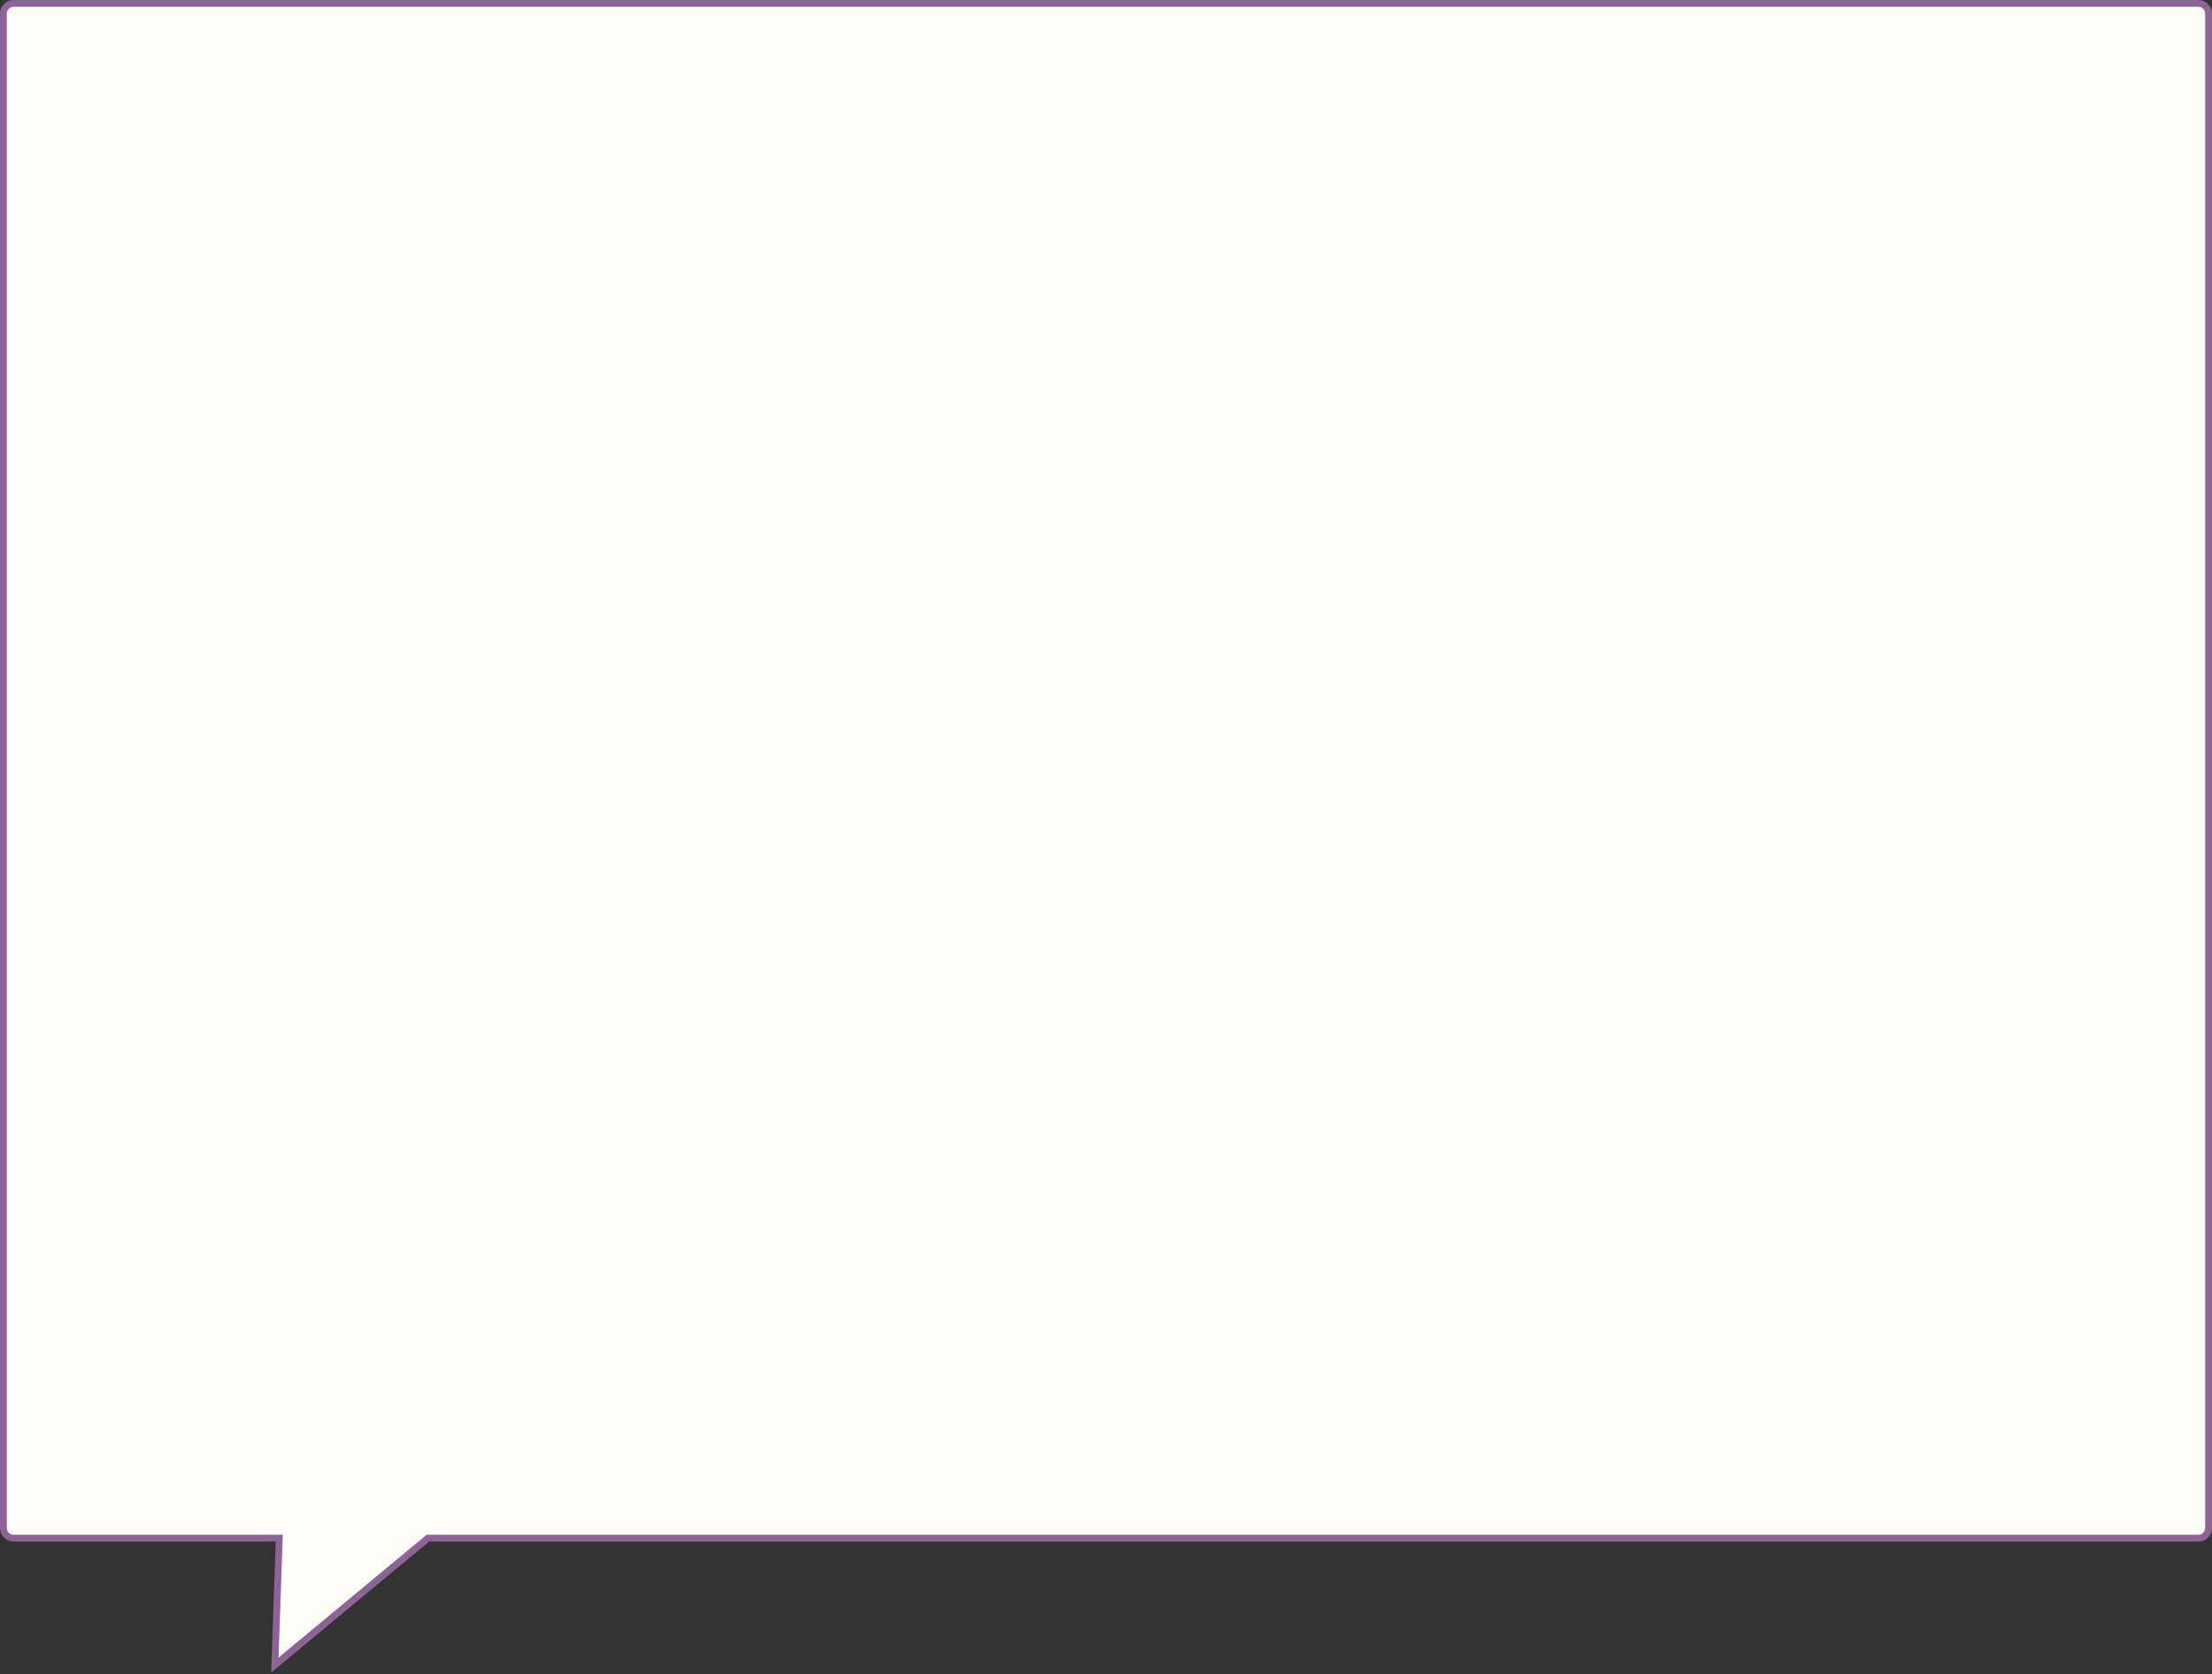 <?xml version="1.0" encoding="UTF-8"?> <svg xmlns="http://www.w3.org/2000/svg" width="650" height="492" viewBox="0 0 650 492" fill="none"><rect x="0" y="0" width="650" height="492" fill="#333333" stroke="none"/> <path d="M82.026 453.035L82.062 452H81.027H4C2.343 452 1 450.657 1 449V4C1 2.343 2.343 1 4 1H646C647.657 1 649 2.343 649 4V449C649 450.657 647.657 452 646 452H126.101H125.741L125.463 452.23L80.77 489.281L82.026 453.035Z" fill="#FFFBF5" stroke="#8C6496" stroke-width="2"></path> </svg> 